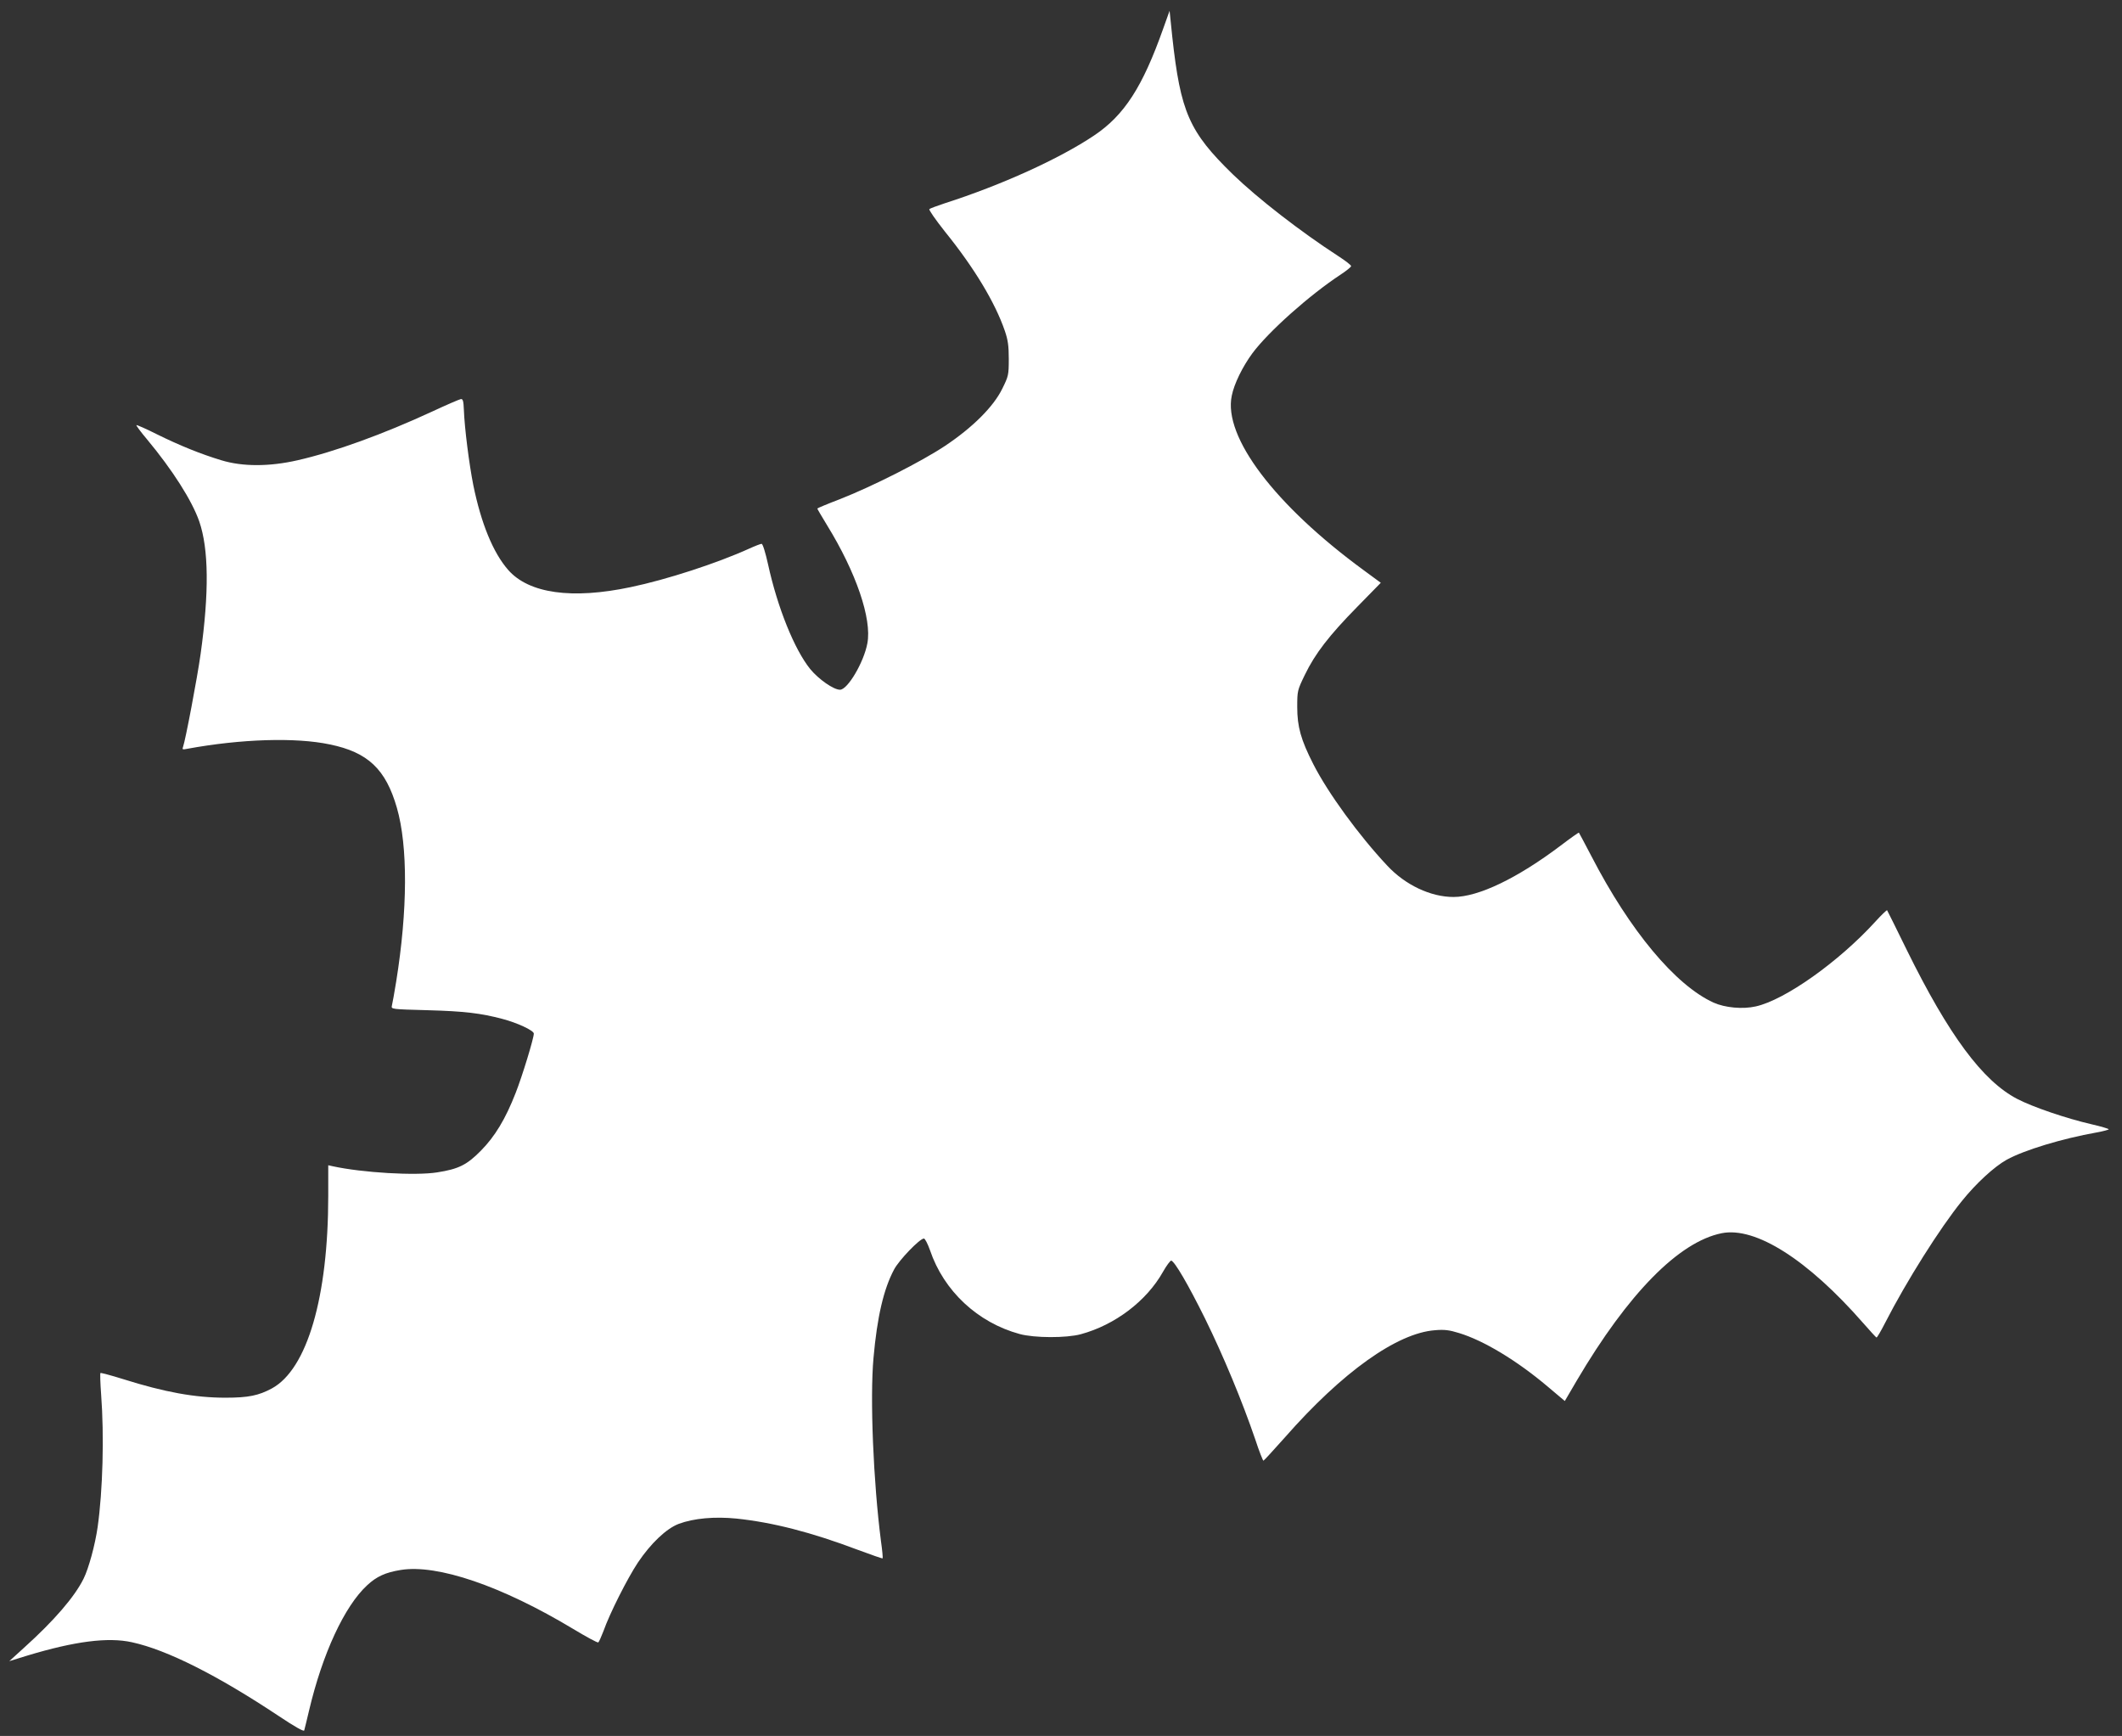 <?xml version="1.0" standalone="no"?>
<!DOCTYPE svg PUBLIC "-//W3C//DTD SVG 20010904//EN"
 "http://www.w3.org/TR/2001/REC-SVG-20010904/DTD/svg10.dtd">
<svg version="1.0" xmlns="http://www.w3.org/2000/svg"
 width="1280pt" height="1047pt" viewBox="0 0 1280 1047"
 preserveAspectRatio="xMidYMid meet">
<rect x="0" y="0" width="1280" height="1047" fill="#333333" stroke="none"/>
<g transform="translate(0,1047) scale(0.1,-0.1)"
fill="#ffffff" stroke="none">
<path d="M7016 10296 c-124 -350 -234 -521 -416 -643 -210 -141 -561 -300
-901 -409 -46 -15 -88 -31 -93 -35 -5 -4 38 -65 94 -136 178 -220 303 -429
361 -598 19 -55 24 -91 24 -170 0 -97 -2 -104 -39 -179 -53 -109 -179 -234
-345 -345 -143 -95 -435 -243 -633 -321 -76 -29 -138 -55 -138 -57 0 -3 27
-48 59 -101 175 -284 271 -565 243 -712 -21 -114 -119 -280 -165 -280 -39 0
-129 63 -180 125 -95 118 -197 370 -254 631 -16 72 -32 124 -39 124 -6 0 -40
-13 -75 -29 -194 -88 -498 -187 -714 -232 -354 -75 -615 -39 -740 104 -91 104
-163 281 -210 511 -25 126 -53 344 -57 456 -2 51 -6 65 -18 63 -8 -1 -87 -35
-175 -76 -292 -135 -586 -242 -810 -293 -171 -39 -332 -39 -460 0 -125 38
-249 88 -389 157 -65 33 -121 57 -123 55 -3 -2 26 -41 64 -86 154 -185 271
-369 315 -495 57 -166 60 -428 8 -800 -20 -143 -92 -523 -106 -560 -6 -16 -3
-17 27 -11 321 59 652 70 859 26 229 -47 337 -149 404 -382 67 -232 65 -618
-4 -1047 -11 -69 -23 -134 -26 -146 -5 -22 -5 -22 218 -28 219 -6 318 -18 447
-52 89 -23 191 -70 191 -89 0 -28 -70 -258 -110 -359 -61 -156 -124 -261 -210
-348 -84 -85 -134 -110 -263 -130 -130 -21 -452 -2 -630 37 l-27 6 0 -184 c0
-611 -127 -1046 -340 -1162 -80 -43 -141 -56 -280 -56 -184 0 -366 33 -617
112 -73 23 -135 39 -137 37 -3 -2 -1 -61 4 -129 19 -251 10 -580 -21 -800 -15
-106 -54 -250 -85 -312 -54 -109 -177 -252 -359 -416 l-89 -81 110 34 c285 86
486 112 630 80 212 -46 517 -200 887 -446 93 -62 149 -94 152 -86 2 6 15 60
29 119 81 344 214 631 351 757 57 53 110 77 202 92 221 36 609 -96 1041 -356
78 -47 146 -84 151 -81 4 3 18 34 31 68 38 108 145 319 208 414 78 116 172
205 246 233 91 34 217 45 348 32 219 -23 450 -82 731 -188 81 -30 149 -54 151
-52 2 2 -2 49 -10 104 -46 358 -67 861 -45 1105 22 247 61 415 124 533 30 57
155 187 180 187 7 0 23 -32 37 -71 83 -245 287 -436 541 -505 88 -24 281 -25
369 -1 206 56 396 200 495 376 22 39 45 69 50 68 22 -7 102 -144 205 -352 109
-222 222 -493 302 -727 23 -71 46 -128 49 -128 3 0 61 64 130 141 346 394 676
629 905 646 57 5 87 1 145 -17 148 -45 348 -165 536 -324 l102 -86 72 123
c310 526 616 837 874 889 204 41 519 -159 854 -542 41 -47 77 -86 80 -87 3 -2
27 39 53 90 127 248 329 569 462 733 86 107 195 207 270 249 107 59 336 128
544 165 39 7 72 16 72 19 0 3 -46 17 -103 30 -152 35 -355 104 -449 153 -208
108 -413 384 -666 898 -63 129 -117 237 -119 240 -2 2 -35 -29 -72 -70 -220
-241 -544 -471 -720 -510 -79 -18 -186 -8 -255 23 -230 105 -504 433 -737 884
-40 76 -73 139 -75 141 -1 2 -51 -33 -110 -78 -261 -197 -496 -310 -646 -310
-138 0 -291 72 -400 189 -171 182 -358 439 -446 612 -75 147 -97 226 -97 344
0 99 1 102 46 195 62 128 146 237 316 410 l142 145 -102 75 c-537 393 -849
805 -797 1053 14 72 66 177 125 257 97 130 342 349 532 474 35 23 63 46 63 51
0 6 -35 33 -77 60 -228 148 -485 347 -637 494 -263 256 -315 374 -365 831
l-16 155 -39 -109z"/>
</g>
</svg>
